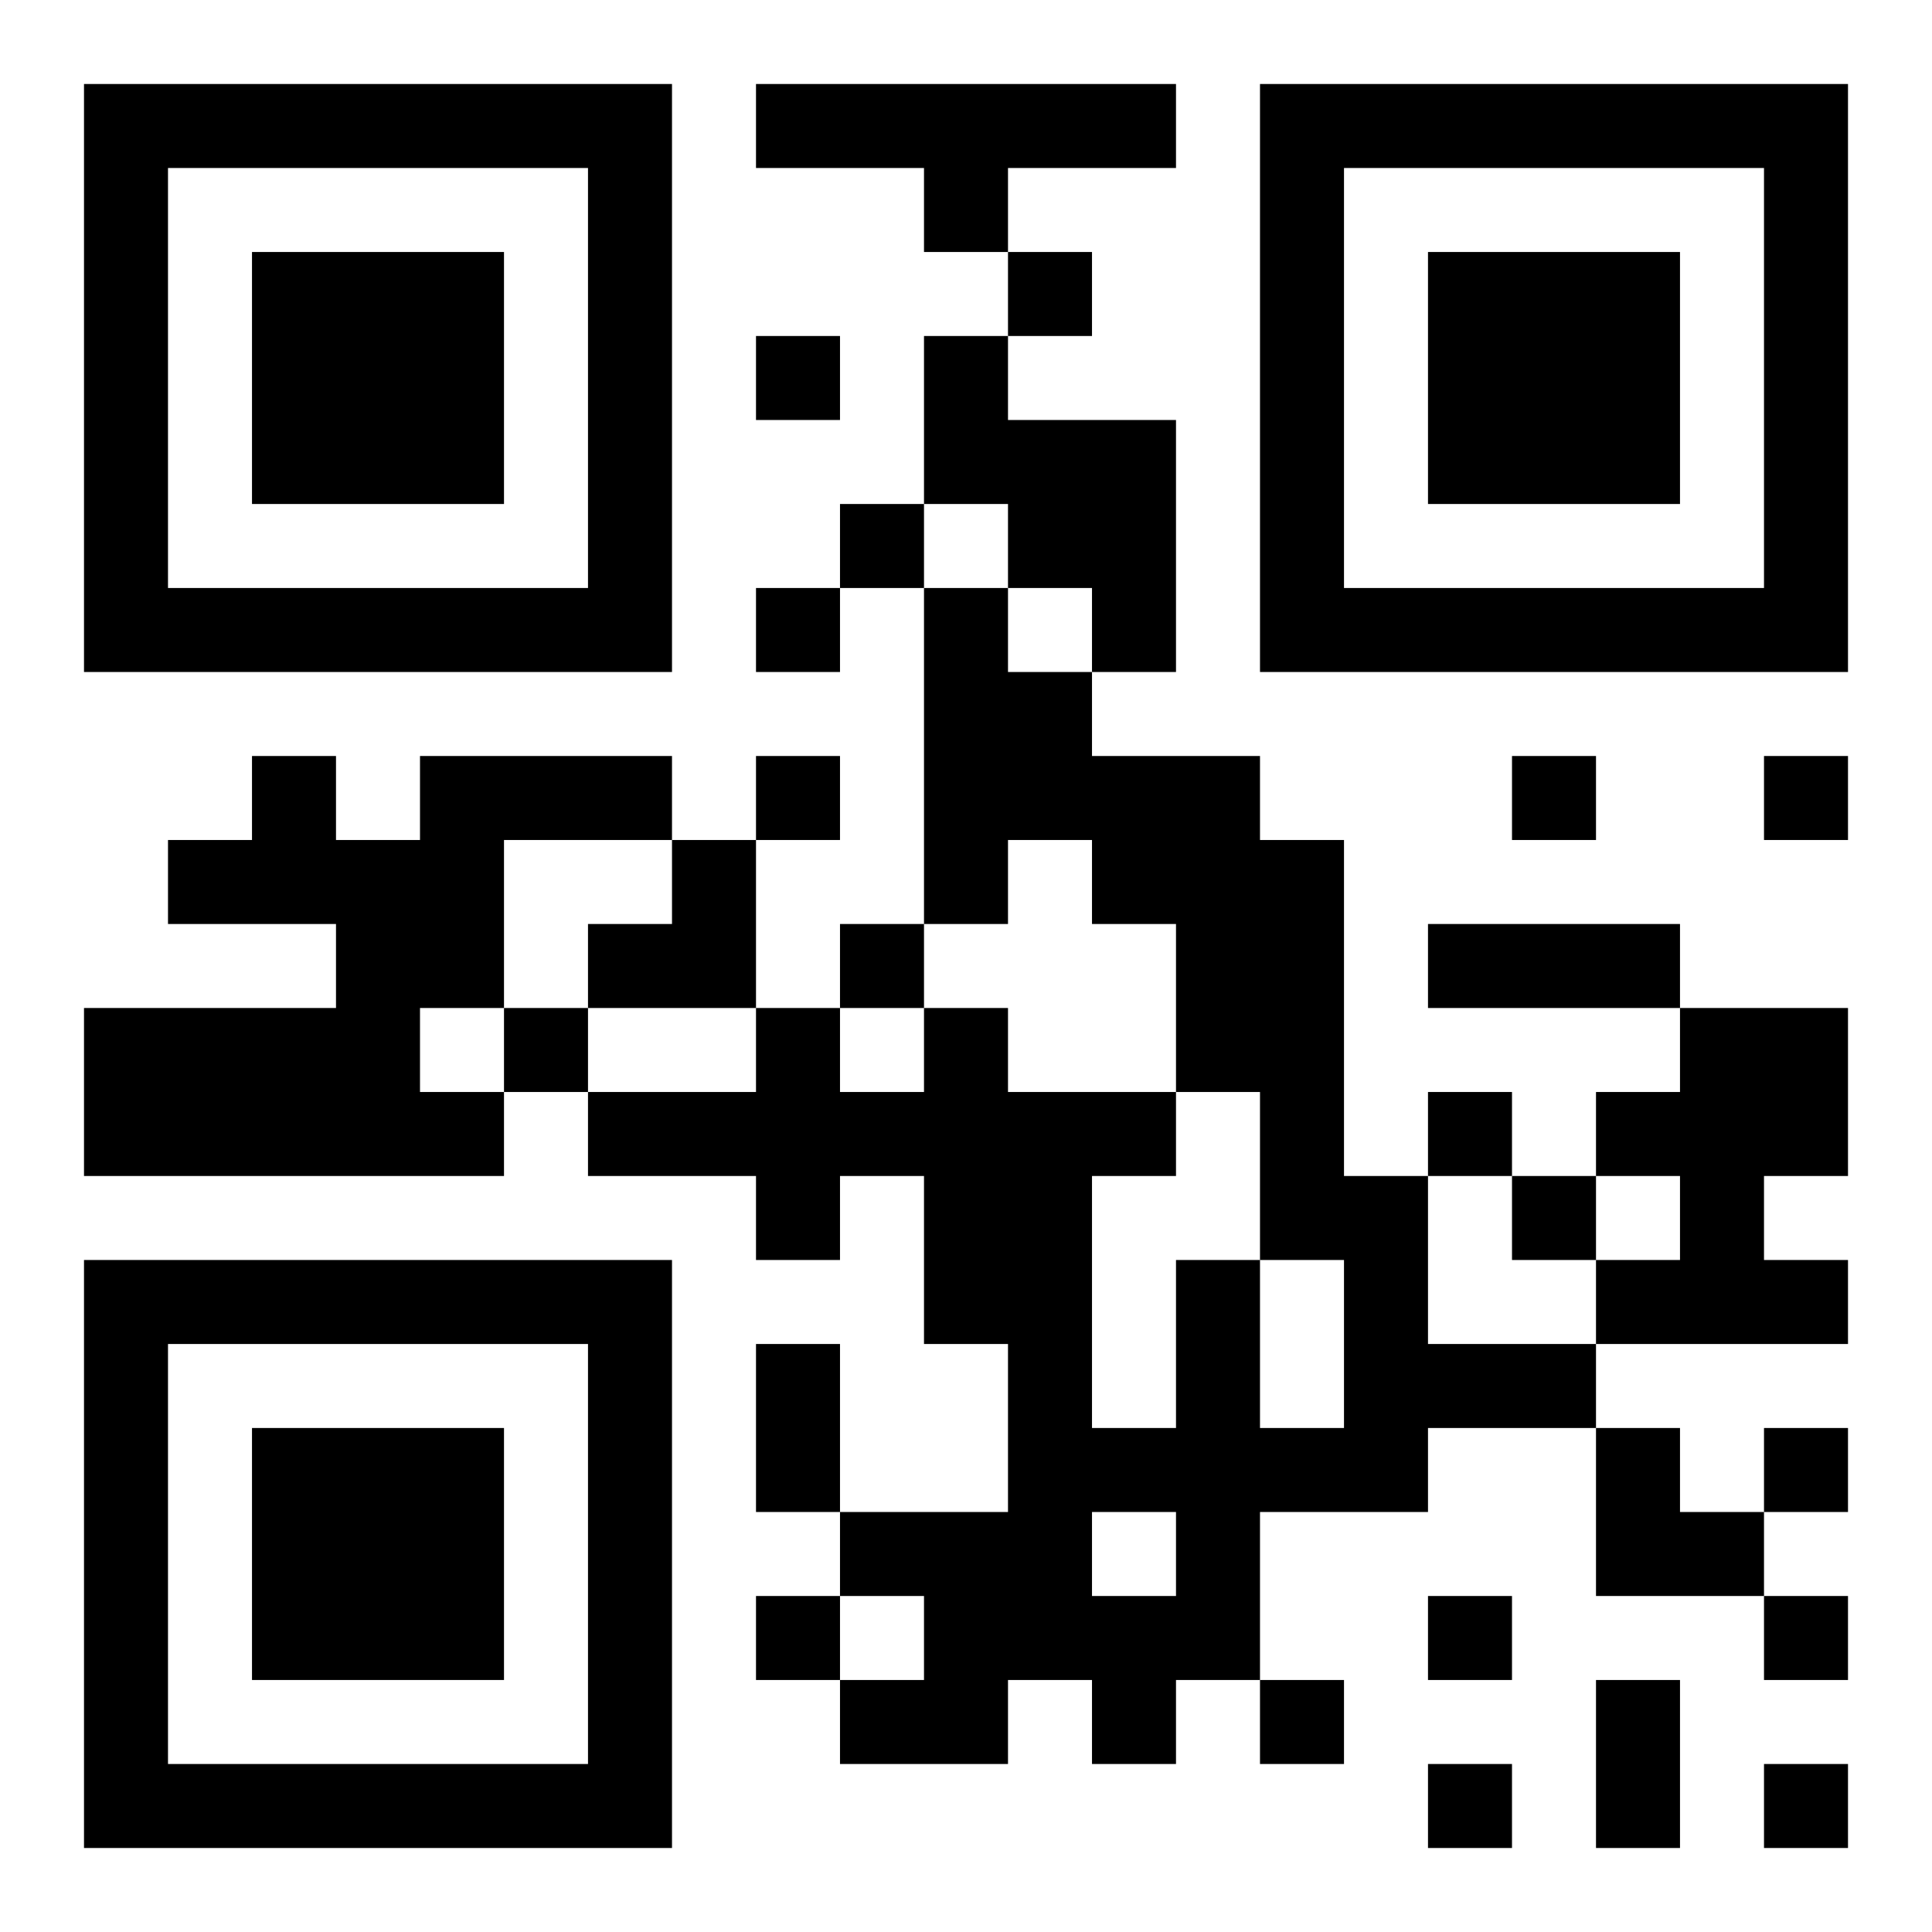 <?xml version="1.0" encoding="UTF-8"?>
<!DOCTYPE svg PUBLIC "-//W3C//DTD SVG 1.1//EN" "http://www.w3.org/Graphics/SVG/1.1/DTD/svg11.dtd">
<svg xmlns="http://www.w3.org/2000/svg" version="1.1" viewBox="0 0 23 23" stroke="none">
	<rect width="100%" height="100%" fill="#ffffff"/>
	<path d="M1,1h7v1h-7z M9,1h5v1h-5z M15,1h7v1h-7z M1,2h1v6h-1z M7,2h1v6h-1z M11,2h1v1h-1z M15,2h1v6h-1z M21,2h1v6h-1z M3,3h3v3h-3z M12,3h1v1h-1z M17,3h3v3h-3z M9,4h1v1h-1z M11,4h1v2h-1z M12,5h2v2h-2z M10,6h1v1h-1z M2,7h5v1h-5z M9,7h1v1h-1z M11,7h1v4h-1z M13,7h1v1h-1z M16,7h5v1h-5z M12,8h1v2h-1z M3,9h1v2h-1z M5,9h3v1h-3z M9,9h1v1h-1z M13,9h2v2h-2z M18,9h1v1h-1z M21,9h1v1h-1z M2,10h1v1h-1z M4,10h2v2h-2z M8,10h1v2h-1z M15,10h1v5h-1z M7,11h1v1h-1z M10,11h1v1h-1z M14,11h1v2h-1z M17,11h3v1h-3z M1,12h4v2h-4z M6,12h1v1h-1z M9,12h1v3h-1z M11,12h1v4h-1z M20,12h2v2h-2z M5,13h1v1h-1z M7,13h2v1h-2z M10,13h1v1h-1z M12,13h1v7h-1z M13,13h1v1h-1z M17,13h1v1h-1z M19,13h1v1h-1z M16,14h1v4h-1z M18,14h1v1h-1z M20,14h1v2h-1z M1,15h7v1h-7z M14,15h1v5h-1z M19,15h1v1h-1z M21,15h1v1h-1z M1,16h1v6h-1z M7,16h1v6h-1z M9,16h1v2h-1z M17,16h2v1h-2z M3,17h3v3h-3z M13,17h1v1h-1z M15,17h1v1h-1z M19,17h1v2h-1z M21,17h1v1h-1z M10,18h2v1h-2z M20,18h1v1h-1z M9,19h1v1h-1z M11,19h1v2h-1z M13,19h1v2h-1z M17,19h1v1h-1z M21,19h1v1h-1z M10,20h1v1h-1z M15,20h1v1h-1z M19,20h1v2h-1z M2,21h5v1h-5z M17,21h1v1h-1z M21,21h1v1h-1z" fill="#000000"/>
</svg>
